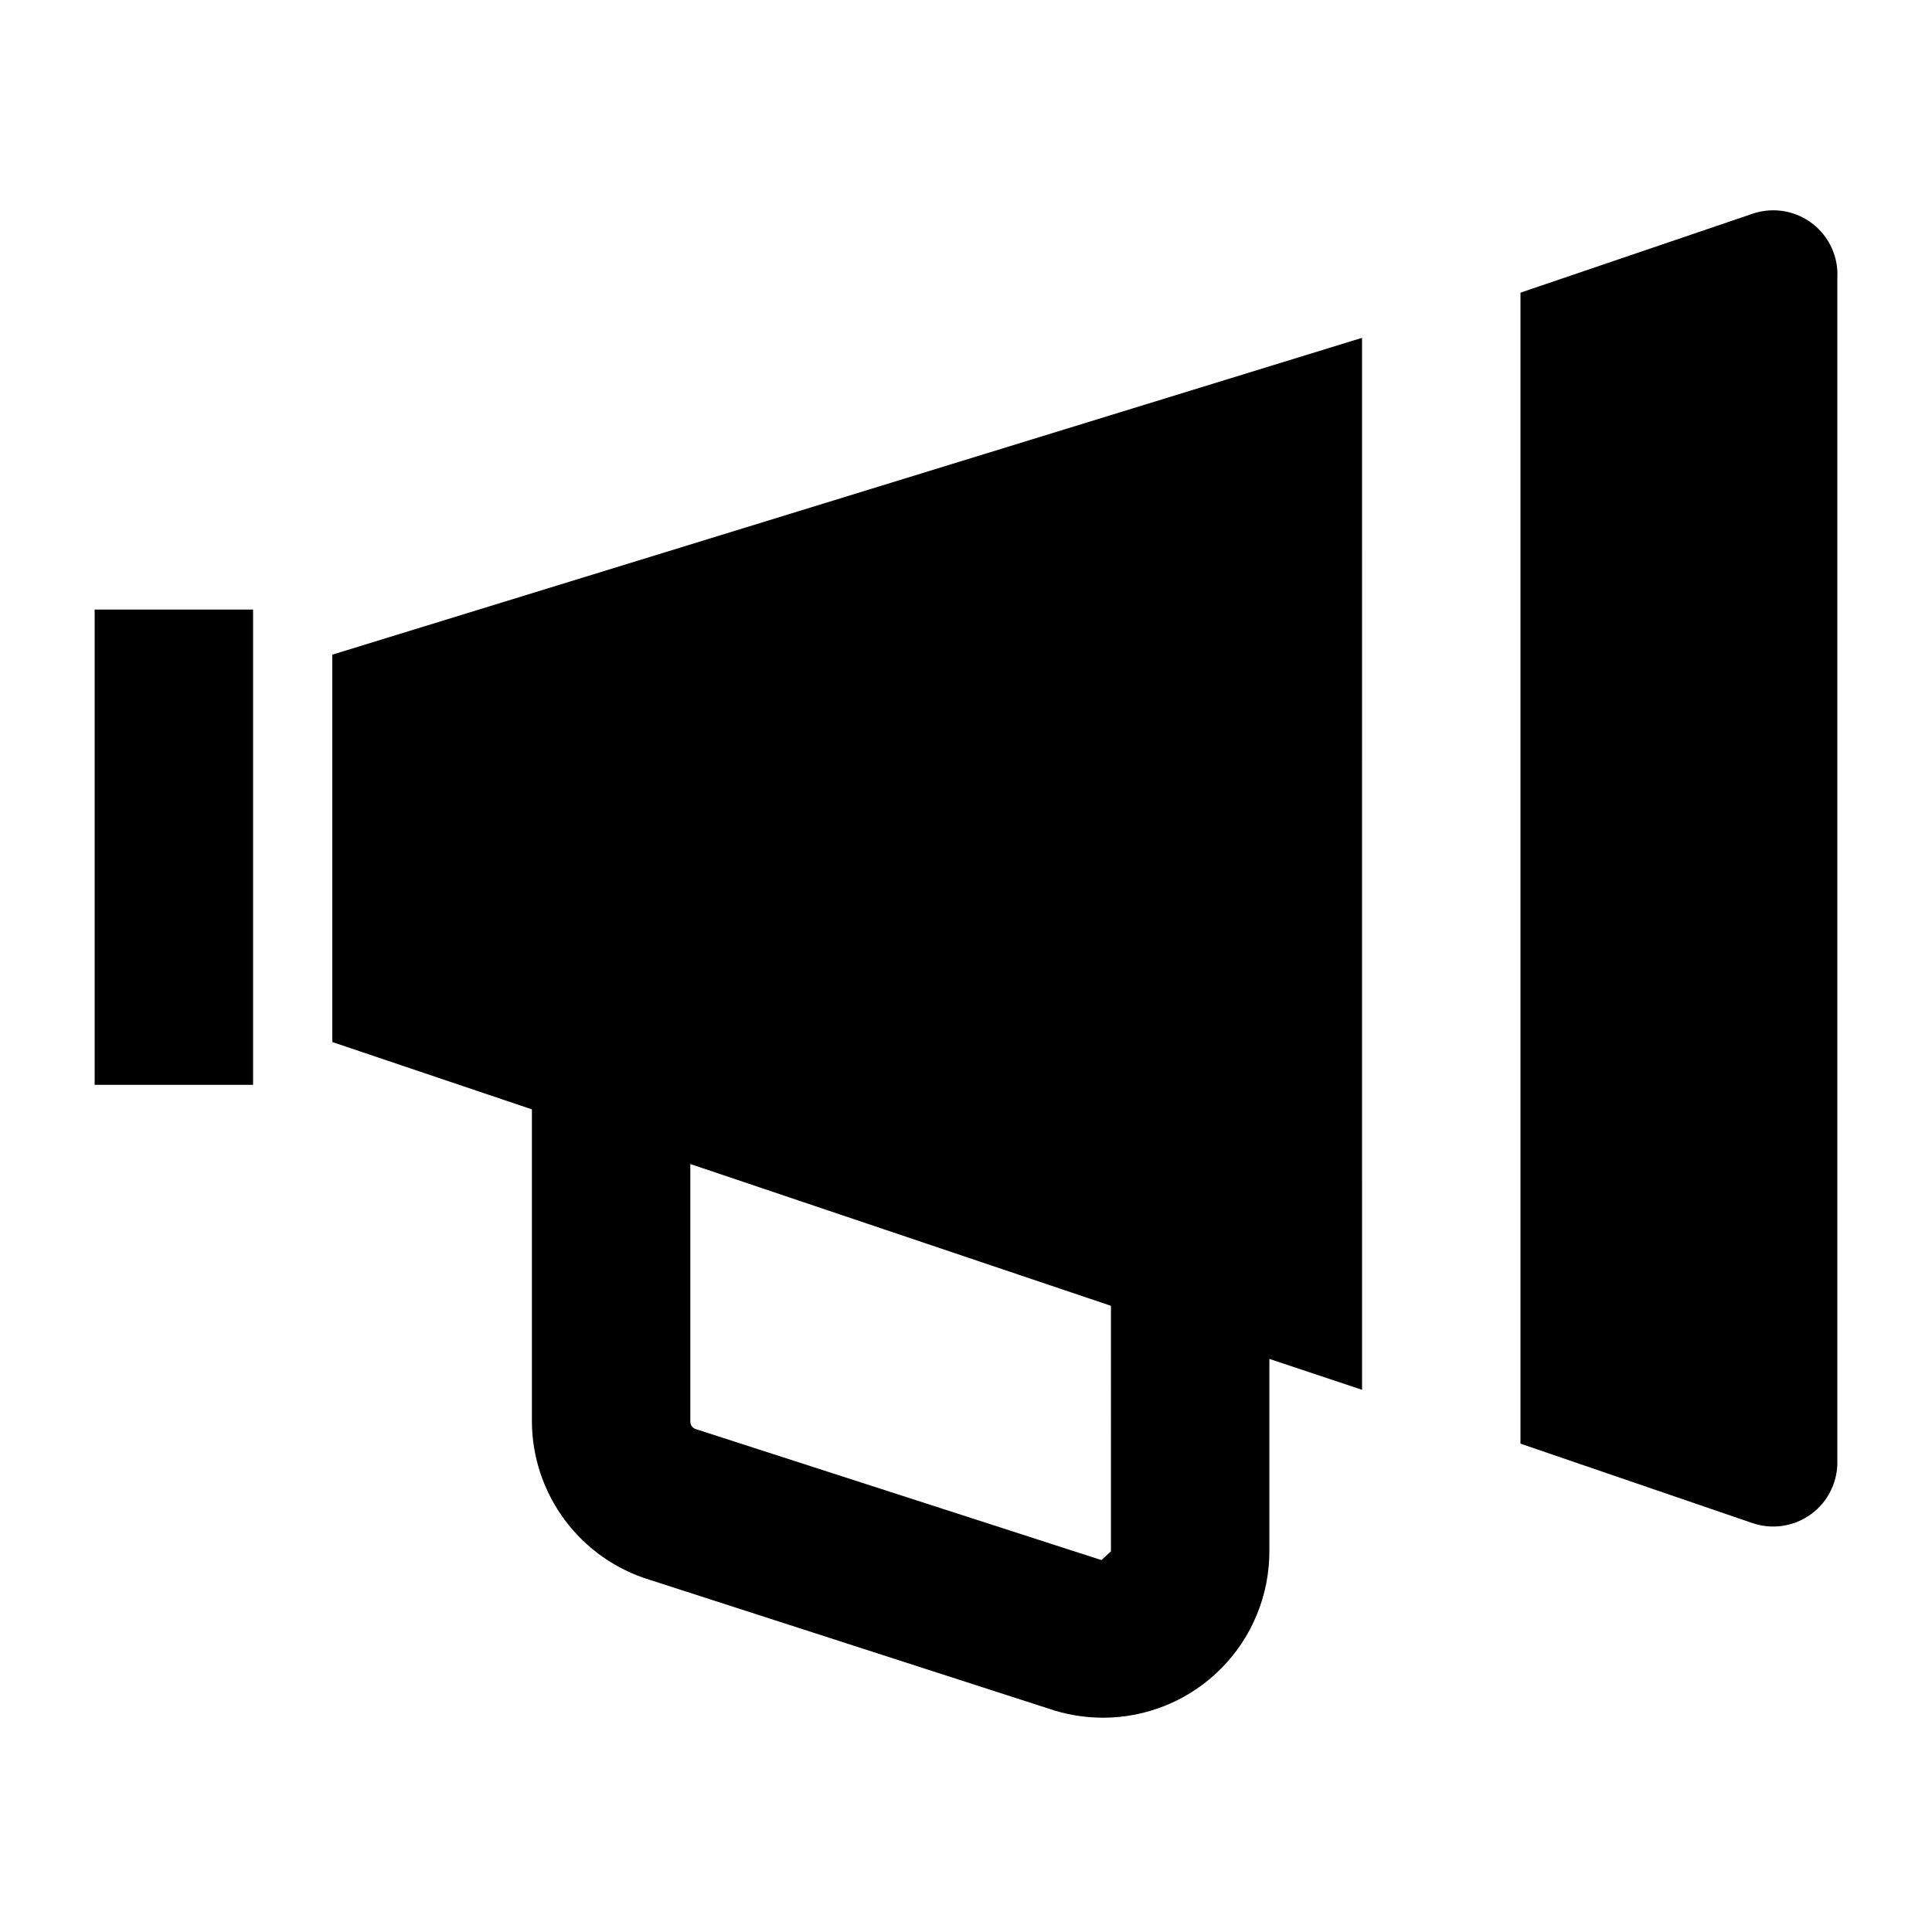 <?xml version="1.0" encoding="UTF-8"?>
<!-- Uploaded to: SVG Repo, www.svgrepo.com, Generator: SVG Repo Mixer Tools -->
<svg fill="#000000" width="800px" height="800px" version="1.1" viewBox="144 144 512 512" xmlns="http://www.w3.org/2000/svg">
 <g>
  <path d="m211.07 305.54h-41.984v125.95h41.984z"/>
  <path d="m232.06 420.15 52.898 17.844v82.707c0.043 9.422 3.106 18.582 8.734 26.137 5.629 7.559 13.527 13.109 22.543 15.848l107.27 34.637c4.156 1.242 8.469 1.879 12.809 1.891 11.727 0 22.973-4.676 31.246-12.988s12.891-19.578 12.836-31.305v-50.801l24.562 8.188-0.004-278.78-272.9 83.969zm206.35 134.98-2.519 2.309-107.27-34.641c-0.992-0.203-1.699-1.086-1.68-2.098v-68.223l111.47 37.574z"/>
  <path d="m608.66 200.57-61.719 20.992v305.02l61.297 20.992c5.301 1.875 11.18 1.012 15.719-2.305 4.535-3.32 7.137-8.664 6.953-14.281v-313.2c0.348-5.625-2.109-11.055-6.566-14.5-4.457-3.449-10.328-4.465-15.684-2.715z"/>
 </g>
</svg>